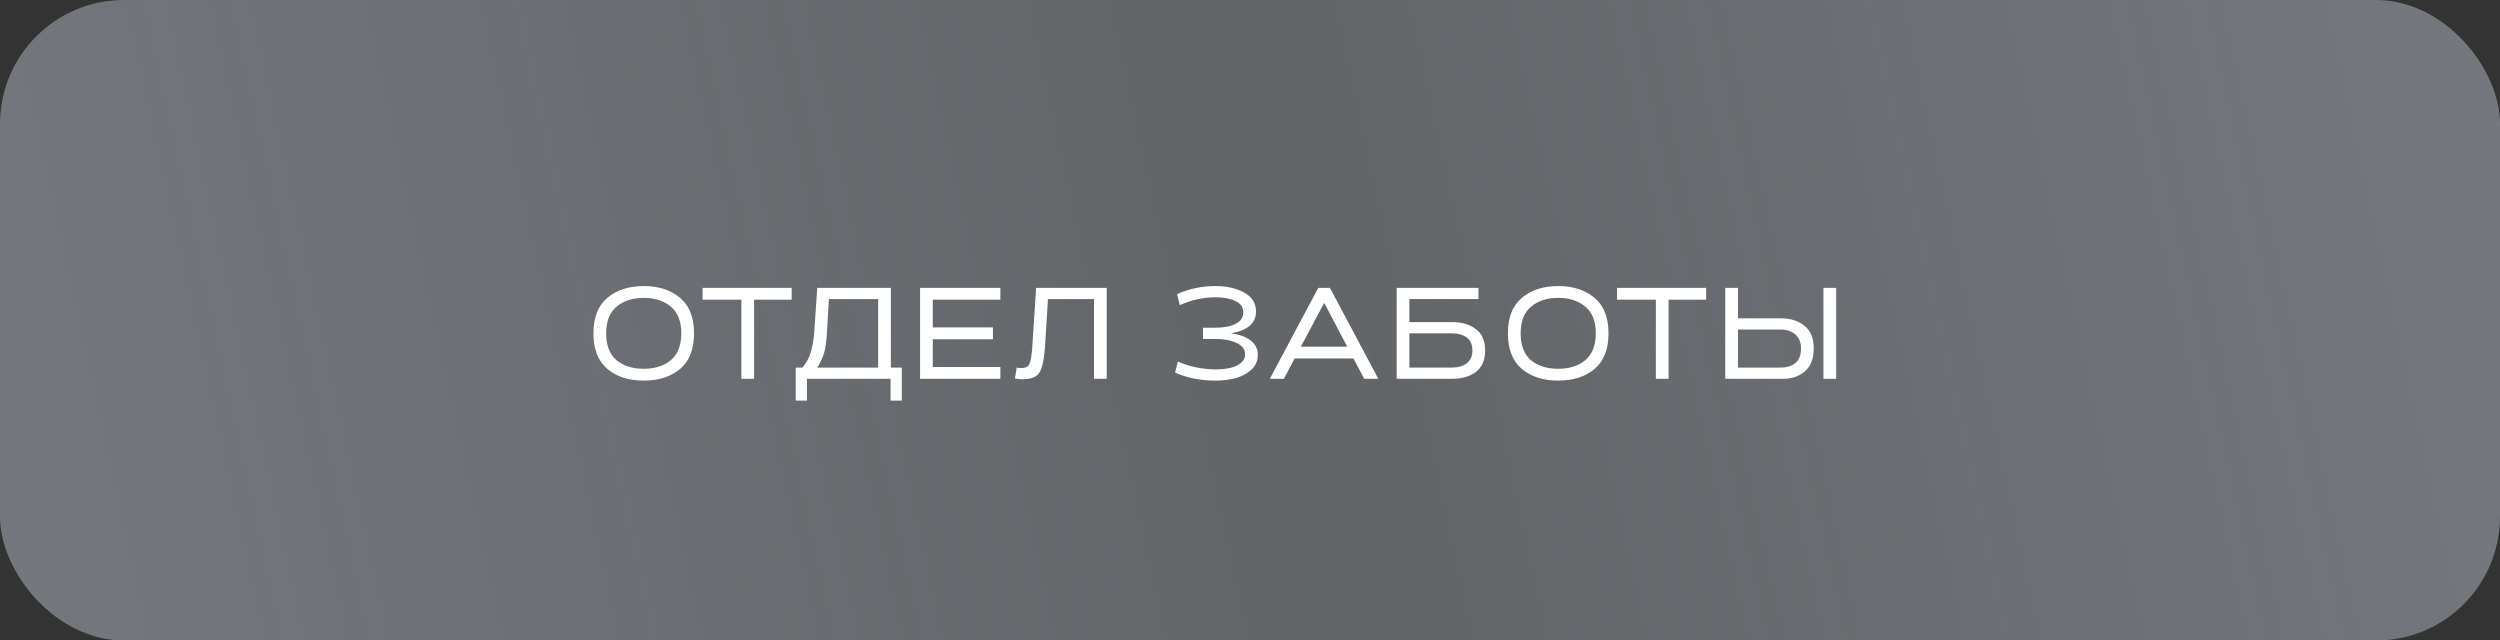 <?xml version="1.0" encoding="UTF-8"?> <svg xmlns="http://www.w3.org/2000/svg" width="363" height="93" viewBox="0 0 363 93" fill="none"><rect x="0" y="0" width="363" height="93" fill="#333333" stroke="none"/> <rect width="363" height="93" rx="18" fill="url(#paint0_linear_21_2)"></rect> <path d="M98.75 43.252C100.099 44.381 100.774 46.097 100.774 48.4C100.774 50.703 100.099 52.426 98.75 53.57C97.401 54.699 95.641 55.264 93.47 55.264C91.299 55.264 89.539 54.699 88.19 53.57C86.841 52.426 86.166 50.703 86.166 48.4C86.166 46.097 86.841 44.381 88.19 43.252C89.539 42.108 91.299 41.536 93.47 41.536C95.641 41.536 97.401 42.108 98.75 43.252ZM97.408 52.294C98.42 51.443 98.926 50.145 98.926 48.4C98.926 46.655 98.42 45.364 97.408 44.528C96.396 43.677 95.083 43.252 93.47 43.252C91.857 43.252 90.544 43.677 89.532 44.528C88.52 45.364 88.014 46.655 88.014 48.4C88.014 50.145 88.513 51.443 89.51 52.294C90.522 53.13 91.842 53.548 93.47 53.548C95.098 53.548 96.411 53.13 97.408 52.294ZM109.496 55H107.648V43.516H102.016V41.8H114.952V43.516H109.496V55ZM130.94 58.168H129.312V55H117.168V58.168H115.54V53.372H116.53C117.072 52.683 117.446 52.023 117.652 51.392C117.872 50.761 118.055 49.837 118.202 48.62L118.664 41.8H129.356V53.372H130.94V58.168ZM127.508 53.372V43.428H120.358L120.05 48.62C119.962 49.808 119.822 50.717 119.632 51.348C119.441 51.964 119.118 52.639 118.664 53.372H127.508ZM145.254 55H133.594V41.8H145.254V43.516H135.442V47.542H144.176V49.258H135.442V53.284H145.254V55ZM160.698 55H158.85V43.428H152.162L151.722 50.578C151.575 52.397 151.289 53.599 150.864 54.186C150.453 54.773 149.654 55.066 148.466 55.066C148.084 55.066 147.718 55.029 147.366 54.956L147.63 53.372C147.732 53.416 147.982 53.438 148.378 53.438C148.906 53.438 149.265 53.247 149.456 52.866C149.646 52.485 149.786 51.722 149.874 50.578L150.446 41.8H160.698V55ZM176.39 49.214H174.674V47.586H176.39C177.636 47.586 178.634 47.403 179.382 47.036C180.144 46.655 180.526 46.097 180.526 45.364C180.526 44.616 180.144 44.066 179.382 43.714C178.634 43.347 177.68 43.164 176.522 43.164C174.732 43.164 172.994 43.545 171.308 44.308L170.912 42.702C172.672 41.925 174.52 41.536 176.456 41.536C178.128 41.536 179.528 41.851 180.658 42.482C181.802 43.113 182.374 44.029 182.374 45.232C182.374 46.933 181.156 47.989 178.722 48.4C179.91 48.547 180.856 48.884 181.56 49.412C182.278 49.94 182.638 50.659 182.638 51.568C182.638 52.389 182.322 53.093 181.692 53.68C181.061 54.252 180.298 54.663 179.404 54.912C178.509 55.147 177.541 55.264 176.5 55.264C174.314 55.264 172.356 54.875 170.626 54.098L171.022 52.492C172.767 53.255 174.608 53.636 176.544 53.636C177.277 53.636 177.944 53.57 178.546 53.438C179.162 53.306 179.69 53.071 180.13 52.734C180.57 52.397 180.79 51.971 180.79 51.458C180.79 50.725 180.372 50.167 179.536 49.786C178.714 49.405 177.666 49.214 176.39 49.214ZM198.082 55L196.52 52.052H187.984L186.422 55H184.376L191.416 41.8H193.11L200.128 55H198.082ZM195.618 50.336L192.274 43.978L188.886 50.336H195.618ZM210.847 55H202.795V41.8H214.675V43.428H204.643V46.772H210.847C212.284 46.772 213.443 47.117 214.323 47.806C215.203 48.481 215.643 49.507 215.643 50.886C215.643 52.265 215.203 53.299 214.323 53.988C213.443 54.663 212.284 55 210.847 55ZM210.847 48.4H204.643V53.372H210.847C211.712 53.372 212.416 53.167 212.959 52.756C213.516 52.345 213.795 51.722 213.795 50.886C213.795 50.05 213.524 49.427 212.981 49.016C212.438 48.605 211.727 48.4 210.847 48.4ZM231.532 43.252C232.881 44.381 233.556 46.097 233.556 48.4C233.556 50.703 232.881 52.426 231.532 53.57C230.183 54.699 228.423 55.264 226.252 55.264C224.081 55.264 222.321 54.699 220.972 53.57C219.623 52.426 218.948 50.703 218.948 48.4C218.948 46.097 219.623 44.381 220.972 43.252C222.321 42.108 224.081 41.536 226.252 41.536C228.423 41.536 230.183 42.108 231.532 43.252ZM230.19 52.294C231.202 51.443 231.708 50.145 231.708 48.4C231.708 46.655 231.202 45.364 230.19 44.528C229.178 43.677 227.865 43.252 226.252 43.252C224.639 43.252 223.326 43.677 222.314 44.528C221.302 45.364 220.796 46.655 220.796 48.4C220.796 50.145 221.295 51.443 222.292 52.294C223.304 53.13 224.624 53.548 226.252 53.548C227.88 53.548 229.193 53.13 230.19 52.294ZM242.278 55H240.43V43.516H234.798V41.8H247.734V43.516H242.278V55ZM266.611 55H264.763V41.8H266.611V55ZM258.559 55H250.507V41.8H252.355V46.222H258.559C259.997 46.222 261.155 46.589 262.035 47.322C262.915 48.041 263.355 49.133 263.355 50.6C263.355 52.096 262.908 53.218 262.013 53.966C261.119 54.714 259.967 55.059 258.559 55ZM252.355 53.372H258.559C259.454 53.372 260.165 53.152 260.693 52.712C261.236 52.257 261.507 51.553 261.507 50.6C261.507 49.691 261.229 49.009 260.671 48.554C260.129 48.085 259.425 47.85 258.559 47.85H252.355V53.372Z" fill="white"></path> <defs> <linearGradient id="paint0_linear_21_2" x1="350.66" y1="4.10578e-05" x2="3.382" y2="75.431" gradientUnits="userSpaceOnUse"> <stop stop-color="#74777C"></stop> <stop offset="0.474" stop-color="#74777C" stop-opacity="0.72"></stop> <stop offset="1" stop-color="#74777C"></stop> </linearGradient> </defs> </svg> 